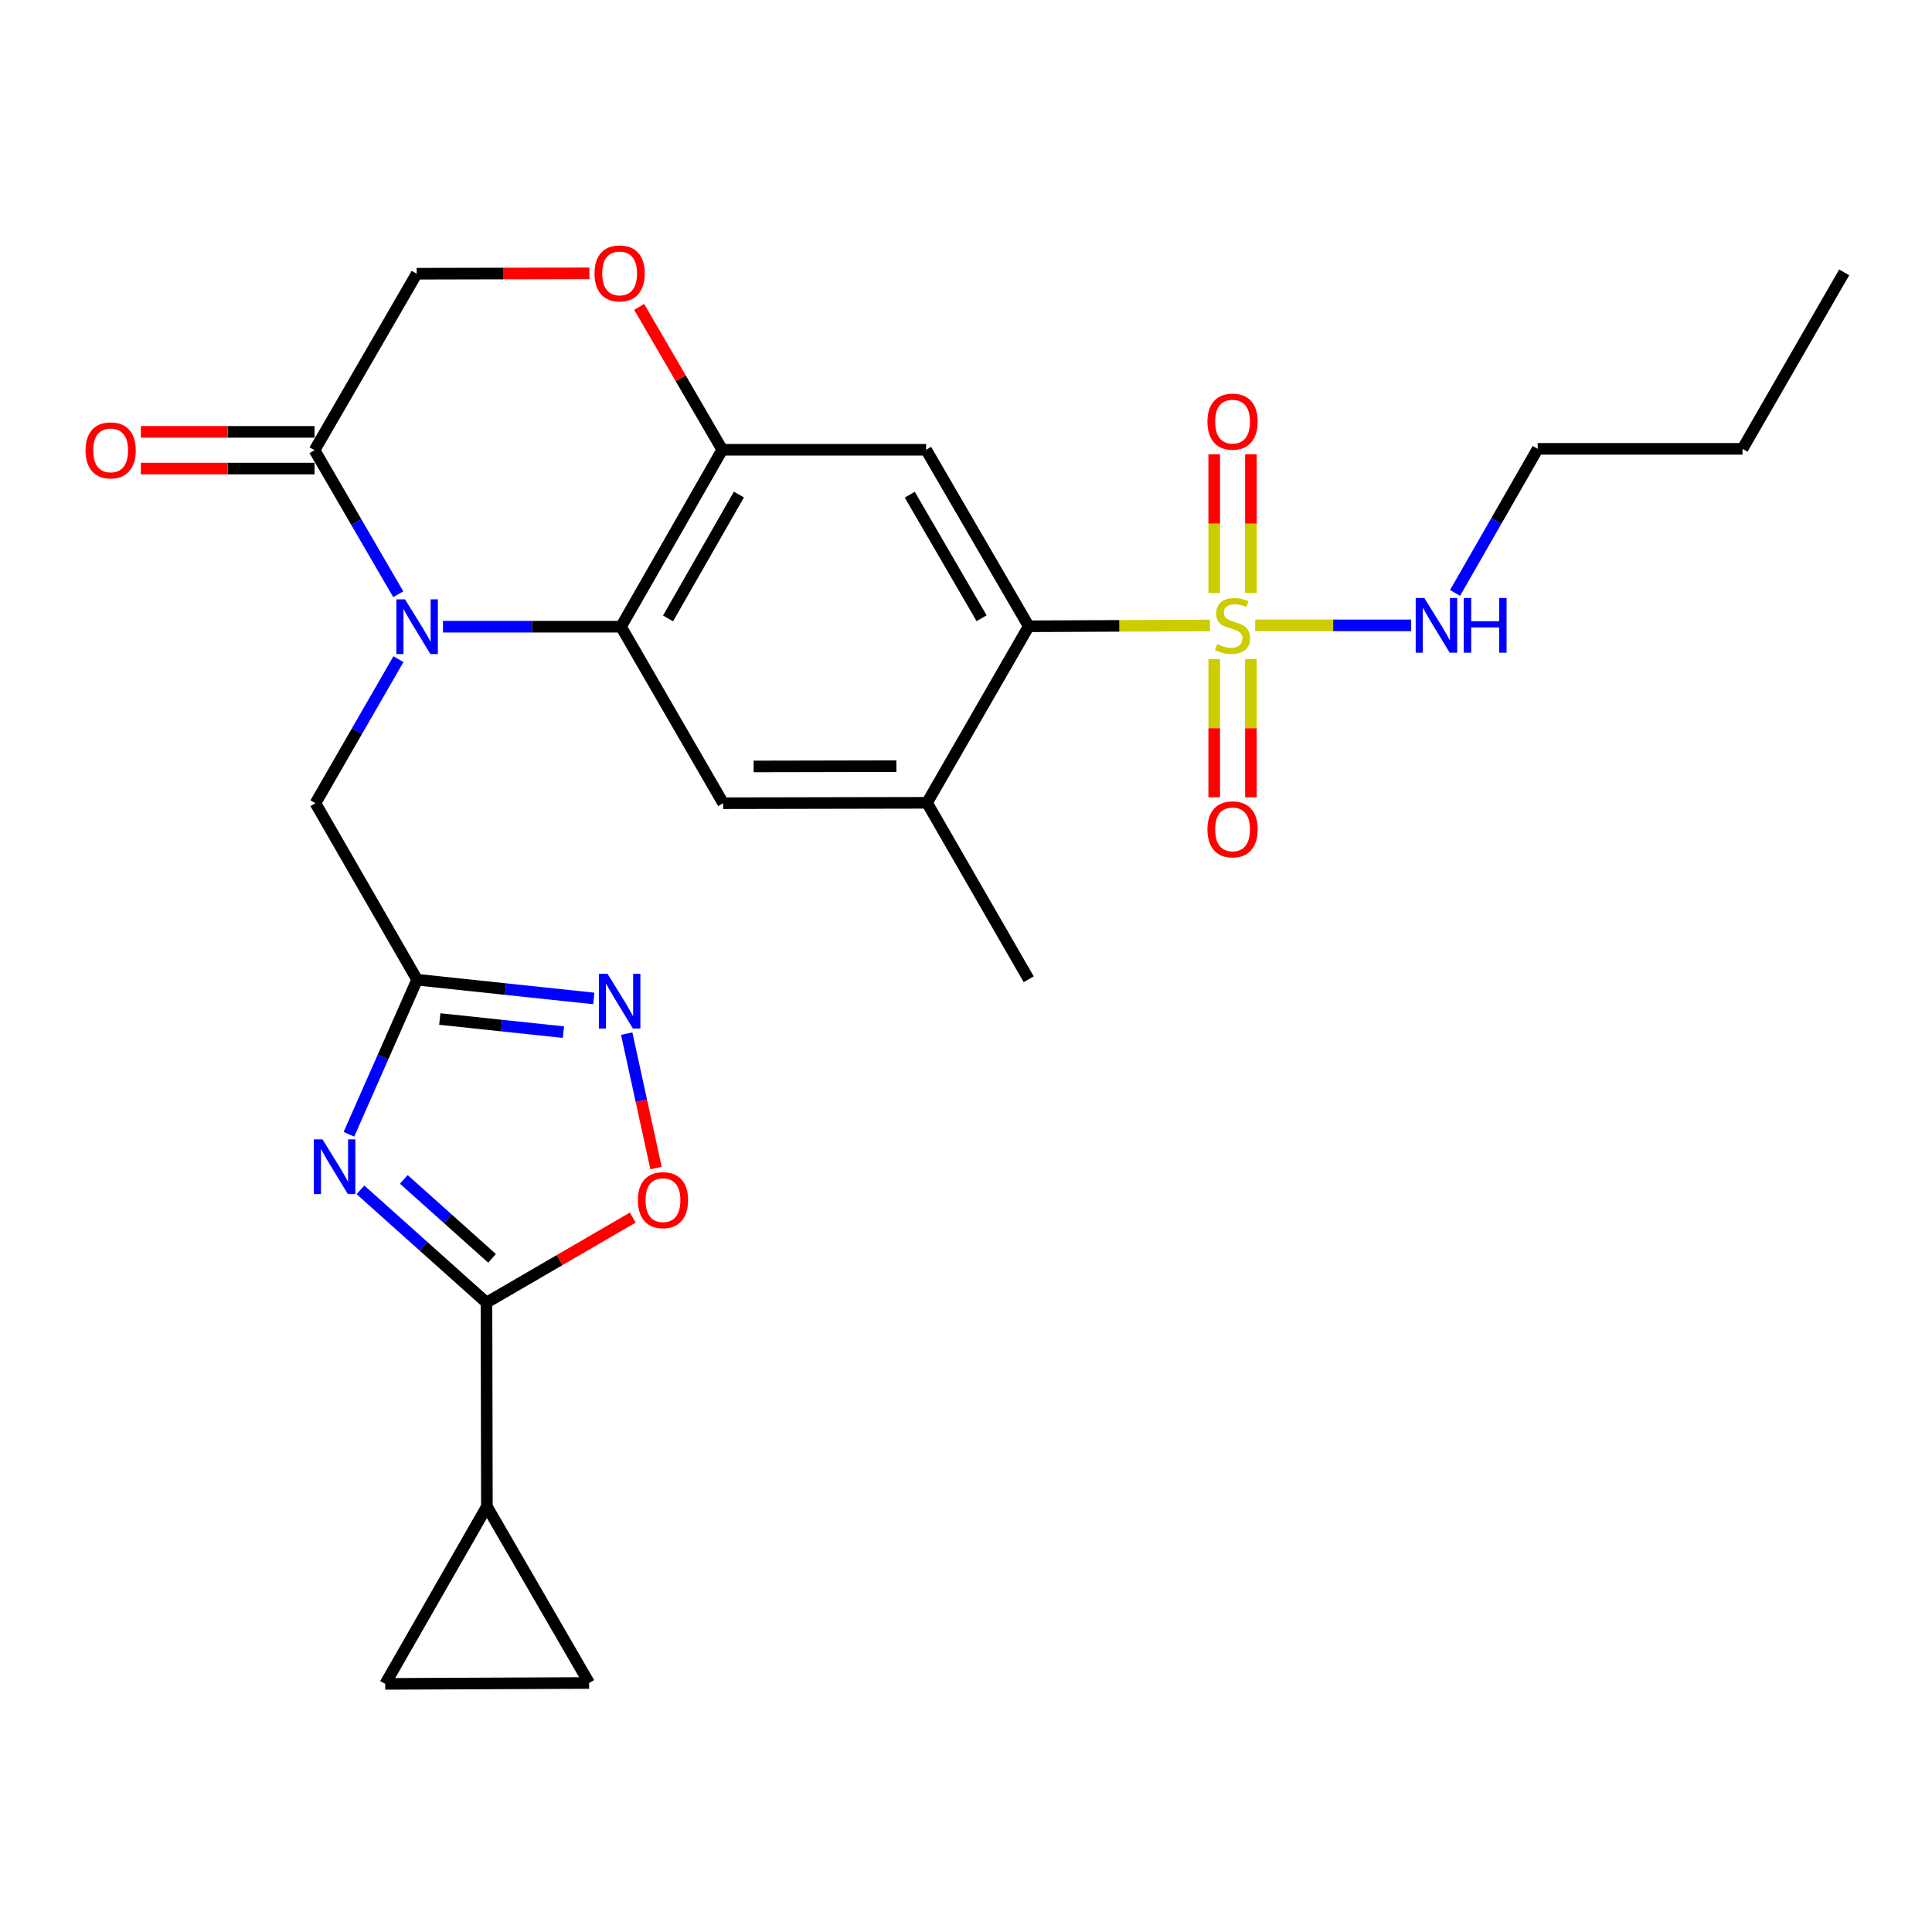 <?xml version='1.0' encoding='iso-8859-1'?>
<svg version='1.1' baseProfile='full'
              xmlns='http://www.w3.org/2000/svg'
                      xmlns:rdkit='http://www.rdkit.org/xml'
                      xmlns:xlink='http://www.w3.org/1999/xlink'
                  xml:space='preserve'
width='1000px' height='1000px' viewBox='0 0 1000 1000'>
<!-- END OF HEADER -->
<rect style='opacity:1.0;fill:#FFFFFF;stroke:none' width='1000' height='1000' x='0' y='0'> </rect>
<path class='bond-5' d='M 626.253,323.737 L 579.356,323.948' style='fill:none;fill-rule:evenodd;stroke:#CCCC00;stroke-width:6px;stroke-linecap:butt;stroke-linejoin:miter;stroke-opacity:1' />
<path class='bond-5' d='M 579.356,323.948 L 532.46,324.159' style='fill:none;fill-rule:evenodd;stroke:#000000;stroke-width:6px;stroke-linecap:butt;stroke-linejoin:miter;stroke-opacity:1' />
<path class='bond-18' d='M 628.473,341.202 L 628.473,376.939' style='fill:none;fill-rule:evenodd;stroke:#CCCC00;stroke-width:6px;stroke-linecap:butt;stroke-linejoin:miter;stroke-opacity:1' />
<path class='bond-18' d='M 628.473,376.939 L 628.473,412.675' style='fill:none;fill-rule:evenodd;stroke:#FF0000;stroke-width:6px;stroke-linecap:butt;stroke-linejoin:miter;stroke-opacity:1' />
<path class='bond-18' d='M 647.469,341.202 L 647.469,376.939' style='fill:none;fill-rule:evenodd;stroke:#CCCC00;stroke-width:6px;stroke-linecap:butt;stroke-linejoin:miter;stroke-opacity:1' />
<path class='bond-18' d='M 647.469,376.939 L 647.469,412.675' style='fill:none;fill-rule:evenodd;stroke:#FF0000;stroke-width:6px;stroke-linecap:butt;stroke-linejoin:miter;stroke-opacity:1' />
<path class='bond-19' d='M 647.469,306.926 L 647.469,271.029' style='fill:none;fill-rule:evenodd;stroke:#CCCC00;stroke-width:6px;stroke-linecap:butt;stroke-linejoin:miter;stroke-opacity:1' />
<path class='bond-19' d='M 647.469,271.029 L 647.469,235.132' style='fill:none;fill-rule:evenodd;stroke:#FF0000;stroke-width:6px;stroke-linecap:butt;stroke-linejoin:miter;stroke-opacity:1' />
<path class='bond-19' d='M 628.473,306.926 L 628.473,271.029' style='fill:none;fill-rule:evenodd;stroke:#CCCC00;stroke-width:6px;stroke-linecap:butt;stroke-linejoin:miter;stroke-opacity:1' />
<path class='bond-19' d='M 628.473,271.029 L 628.473,235.132' style='fill:none;fill-rule:evenodd;stroke:#FF0000;stroke-width:6px;stroke-linecap:butt;stroke-linejoin:miter;stroke-opacity:1' />
<path class='bond-21' d='M 649.689,323.684 L 690.053,323.684' style='fill:none;fill-rule:evenodd;stroke:#CCCC00;stroke-width:6px;stroke-linecap:butt;stroke-linejoin:miter;stroke-opacity:1' />
<path class='bond-21' d='M 690.053,323.684 L 730.417,323.684' style='fill:none;fill-rule:evenodd;stroke:#0000FF;stroke-width:6px;stroke-linecap:butt;stroke-linejoin:miter;stroke-opacity:1' />
<path class='bond-0' d='M 229.285,324.381 L 275.361,324.381' style='fill:none;fill-rule:evenodd;stroke:#0000FF;stroke-width:6px;stroke-linecap:butt;stroke-linejoin:miter;stroke-opacity:1' />
<path class='bond-0' d='M 275.361,324.381 L 321.438,324.381' style='fill:none;fill-rule:evenodd;stroke:#000000;stroke-width:6px;stroke-linecap:butt;stroke-linejoin:miter;stroke-opacity:1' />
<path class='bond-9' d='M 206.139,307.579 L 184.471,270.306' style='fill:none;fill-rule:evenodd;stroke:#0000FF;stroke-width:6px;stroke-linecap:butt;stroke-linejoin:miter;stroke-opacity:1' />
<path class='bond-9' d='M 184.471,270.306 L 162.803,233.033' style='fill:none;fill-rule:evenodd;stroke:#000000;stroke-width:6px;stroke-linecap:butt;stroke-linejoin:miter;stroke-opacity:1' />
<path class='bond-15' d='M 206.231,341.177 L 184.754,378.458' style='fill:none;fill-rule:evenodd;stroke:#0000FF;stroke-width:6px;stroke-linecap:butt;stroke-linejoin:miter;stroke-opacity:1' />
<path class='bond-15' d='M 184.754,378.458 L 163.278,415.74' style='fill:none;fill-rule:evenodd;stroke:#000000;stroke-width:6px;stroke-linecap:butt;stroke-linejoin:miter;stroke-opacity:1' />
<path class='bond-1' d='M 180.604,587.088 L 198.255,547.093' style='fill:none;fill-rule:evenodd;stroke:#0000FF;stroke-width:6px;stroke-linecap:butt;stroke-linejoin:miter;stroke-opacity:1' />
<path class='bond-1' d='M 198.255,547.093 L 215.906,507.099' style='fill:none;fill-rule:evenodd;stroke:#000000;stroke-width:6px;stroke-linecap:butt;stroke-linejoin:miter;stroke-opacity:1' />
<path class='bond-4' d='M 186.564,615.862 L 219.181,645.046' style='fill:none;fill-rule:evenodd;stroke:#0000FF;stroke-width:6px;stroke-linecap:butt;stroke-linejoin:miter;stroke-opacity:1' />
<path class='bond-4' d='M 219.181,645.046 L 251.798,674.23' style='fill:none;fill-rule:evenodd;stroke:#000000;stroke-width:6px;stroke-linecap:butt;stroke-linejoin:miter;stroke-opacity:1' />
<path class='bond-4' d='M 209.016,610.461 L 231.847,630.89' style='fill:none;fill-rule:evenodd;stroke:#0000FF;stroke-width:6px;stroke-linecap:butt;stroke-linejoin:miter;stroke-opacity:1' />
<path class='bond-4' d='M 231.847,630.89 L 254.679,651.318' style='fill:none;fill-rule:evenodd;stroke:#000000;stroke-width:6px;stroke-linecap:butt;stroke-linejoin:miter;stroke-opacity:1' />
<path class='bond-2' d='M 321.438,324.381 L 374.299,415.74' style='fill:none;fill-rule:evenodd;stroke:#000000;stroke-width:6px;stroke-linecap:butt;stroke-linejoin:miter;stroke-opacity:1' />
<path class='bond-27' d='M 321.438,324.381 L 373.845,232.8' style='fill:none;fill-rule:evenodd;stroke:#000000;stroke-width:6px;stroke-linecap:butt;stroke-linejoin:miter;stroke-opacity:1' />
<path class='bond-27' d='M 345.786,320.079 L 382.471,255.972' style='fill:none;fill-rule:evenodd;stroke:#000000;stroke-width:6px;stroke-linecap:butt;stroke-linejoin:miter;stroke-opacity:1' />
<path class='bond-3' d='M 215.906,507.099 L 163.278,415.74' style='fill:none;fill-rule:evenodd;stroke:#000000;stroke-width:6px;stroke-linecap:butt;stroke-linejoin:miter;stroke-opacity:1' />
<path class='bond-6' d='M 215.906,507.099 L 261.626,511.946' style='fill:none;fill-rule:evenodd;stroke:#000000;stroke-width:6px;stroke-linecap:butt;stroke-linejoin:miter;stroke-opacity:1' />
<path class='bond-6' d='M 261.626,511.946 L 307.346,516.793' style='fill:none;fill-rule:evenodd;stroke:#0000FF;stroke-width:6px;stroke-linecap:butt;stroke-linejoin:miter;stroke-opacity:1' />
<path class='bond-6' d='M 227.62,527.443 L 259.623,530.836' style='fill:none;fill-rule:evenodd;stroke:#000000;stroke-width:6px;stroke-linecap:butt;stroke-linejoin:miter;stroke-opacity:1' />
<path class='bond-6' d='M 259.623,530.836 L 291.627,534.229' style='fill:none;fill-rule:evenodd;stroke:#0000FF;stroke-width:6px;stroke-linecap:butt;stroke-linejoin:miter;stroke-opacity:1' />
<path class='bond-12' d='M 251.798,674.23 L 252.019,779.751' style='fill:none;fill-rule:evenodd;stroke:#000000;stroke-width:6px;stroke-linecap:butt;stroke-linejoin:miter;stroke-opacity:1' />
<path class='bond-29' d='M 251.798,674.23 L 289.656,652.22' style='fill:none;fill-rule:evenodd;stroke:#000000;stroke-width:6px;stroke-linecap:butt;stroke-linejoin:miter;stroke-opacity:1' />
<path class='bond-29' d='M 289.656,652.22 L 327.515,630.21' style='fill:none;fill-rule:evenodd;stroke:#FF0000;stroke-width:6px;stroke-linecap:butt;stroke-linejoin:miter;stroke-opacity:1' />
<path class='bond-8' d='M 532.46,324.159 L 479.356,232.8' style='fill:none;fill-rule:evenodd;stroke:#000000;stroke-width:6px;stroke-linecap:butt;stroke-linejoin:miter;stroke-opacity:1' />
<path class='bond-8' d='M 508.071,320.002 L 470.899,256.05' style='fill:none;fill-rule:evenodd;stroke:#000000;stroke-width:6px;stroke-linecap:butt;stroke-linejoin:miter;stroke-opacity:1' />
<path class='bond-13' d='M 532.46,324.159 L 479.831,415.529' style='fill:none;fill-rule:evenodd;stroke:#000000;stroke-width:6px;stroke-linecap:butt;stroke-linejoin:miter;stroke-opacity:1' />
<path class='bond-10' d='M 324.382,535.005 L 331.968,569.798' style='fill:none;fill-rule:evenodd;stroke:#0000FF;stroke-width:6px;stroke-linecap:butt;stroke-linejoin:miter;stroke-opacity:1' />
<path class='bond-10' d='M 331.968,569.798 L 339.554,604.592' style='fill:none;fill-rule:evenodd;stroke:#FF0000;stroke-width:6px;stroke-linecap:butt;stroke-linejoin:miter;stroke-opacity:1' />
<path class='bond-7' d='M 373.845,232.8 L 479.356,232.8' style='fill:none;fill-rule:evenodd;stroke:#000000;stroke-width:6px;stroke-linecap:butt;stroke-linejoin:miter;stroke-opacity:1' />
<path class='bond-14' d='M 373.845,232.8 L 352.343,195.822' style='fill:none;fill-rule:evenodd;stroke:#000000;stroke-width:6px;stroke-linecap:butt;stroke-linejoin:miter;stroke-opacity:1' />
<path class='bond-14' d='M 352.343,195.822 L 330.84,158.843' style='fill:none;fill-rule:evenodd;stroke:#FF0000;stroke-width:6px;stroke-linecap:butt;stroke-linejoin:miter;stroke-opacity:1' />
<path class='bond-22' d='M 162.803,223.535 L 117.856,223.535' style='fill:none;fill-rule:evenodd;stroke:#000000;stroke-width:6px;stroke-linecap:butt;stroke-linejoin:miter;stroke-opacity:1' />
<path class='bond-22' d='M 117.856,223.535 L 72.909,223.535' style='fill:none;fill-rule:evenodd;stroke:#FF0000;stroke-width:6px;stroke-linecap:butt;stroke-linejoin:miter;stroke-opacity:1' />
<path class='bond-22' d='M 162.803,242.53 L 117.856,242.53' style='fill:none;fill-rule:evenodd;stroke:#000000;stroke-width:6px;stroke-linecap:butt;stroke-linejoin:miter;stroke-opacity:1' />
<path class='bond-22' d='M 117.856,242.53 L 72.909,242.53' style='fill:none;fill-rule:evenodd;stroke:#FF0000;stroke-width:6px;stroke-linecap:butt;stroke-linejoin:miter;stroke-opacity:1' />
<path class='bond-28' d='M 162.803,233.033 L 215.674,141.674' style='fill:none;fill-rule:evenodd;stroke:#000000;stroke-width:6px;stroke-linecap:butt;stroke-linejoin:miter;stroke-opacity:1' />
<path class='bond-11' d='M 374.299,415.74 L 479.831,415.529' style='fill:none;fill-rule:evenodd;stroke:#000000;stroke-width:6px;stroke-linecap:butt;stroke-linejoin:miter;stroke-opacity:1' />
<path class='bond-11' d='M 390.091,396.713 L 463.963,396.565' style='fill:none;fill-rule:evenodd;stroke:#000000;stroke-width:6px;stroke-linecap:butt;stroke-linejoin:miter;stroke-opacity:1' />
<path class='bond-16' d='M 252.019,779.751 L 304.923,871.11' style='fill:none;fill-rule:evenodd;stroke:#000000;stroke-width:6px;stroke-linecap:butt;stroke-linejoin:miter;stroke-opacity:1' />
<path class='bond-17' d='M 252.019,779.751 L 199.391,871.575' style='fill:none;fill-rule:evenodd;stroke:#000000;stroke-width:6px;stroke-linecap:butt;stroke-linejoin:miter;stroke-opacity:1' />
<path class='bond-23' d='M 479.831,415.529 L 532.46,506.867' style='fill:none;fill-rule:evenodd;stroke:#000000;stroke-width:6px;stroke-linecap:butt;stroke-linejoin:miter;stroke-opacity:1' />
<path class='bond-20' d='M 305.095,141.476 L 260.384,141.575' style='fill:none;fill-rule:evenodd;stroke:#FF0000;stroke-width:6px;stroke-linecap:butt;stroke-linejoin:miter;stroke-opacity:1' />
<path class='bond-20' d='M 260.384,141.575 L 215.674,141.674' style='fill:none;fill-rule:evenodd;stroke:#000000;stroke-width:6px;stroke-linecap:butt;stroke-linejoin:miter;stroke-opacity:1' />
<path class='bond-30' d='M 304.923,871.11 L 199.391,871.575' style='fill:none;fill-rule:evenodd;stroke:#000000;stroke-width:6px;stroke-linecap:butt;stroke-linejoin:miter;stroke-opacity:1' />
<path class='bond-24' d='M 753.136,306.891 L 774.523,269.608' style='fill:none;fill-rule:evenodd;stroke:#0000FF;stroke-width:6px;stroke-linecap:butt;stroke-linejoin:miter;stroke-opacity:1' />
<path class='bond-24' d='M 774.523,269.608 L 795.91,232.325' style='fill:none;fill-rule:evenodd;stroke:#000000;stroke-width:6px;stroke-linecap:butt;stroke-linejoin:miter;stroke-opacity:1' />
<path class='bond-25' d='M 795.91,232.325 L 901.917,232.325' style='fill:none;fill-rule:evenodd;stroke:#000000;stroke-width:6px;stroke-linecap:butt;stroke-linejoin:miter;stroke-opacity:1' />
<path class='bond-26' d='M 901.917,232.325 L 954.545,140.977' style='fill:none;fill-rule:evenodd;stroke:#000000;stroke-width:6px;stroke-linecap:butt;stroke-linejoin:miter;stroke-opacity:1' />
<path  class='atom-0' d='M 629.971 333.404
Q 630.291 333.524, 631.611 334.084
Q 632.931 334.644, 634.371 335.004
Q 635.851 335.324, 637.291 335.324
Q 639.971 335.324, 641.531 334.044
Q 643.091 332.724, 643.091 330.444
Q 643.091 328.884, 642.291 327.924
Q 641.531 326.964, 640.331 326.444
Q 639.131 325.924, 637.131 325.324
Q 634.611 324.564, 633.091 323.844
Q 631.611 323.124, 630.531 321.604
Q 629.491 320.084, 629.491 317.524
Q 629.491 313.964, 631.891 311.764
Q 634.331 309.564, 639.131 309.564
Q 642.411 309.564, 646.131 311.124
L 645.211 314.204
Q 641.811 312.804, 639.251 312.804
Q 636.491 312.804, 634.971 313.964
Q 633.451 315.084, 633.491 317.044
Q 633.491 318.564, 634.251 319.484
Q 635.051 320.404, 636.171 320.924
Q 637.331 321.444, 639.251 322.044
Q 641.811 322.844, 643.331 323.644
Q 644.851 324.444, 645.931 326.084
Q 647.051 327.684, 647.051 330.444
Q 647.051 334.364, 644.411 336.484
Q 641.811 338.564, 637.451 338.564
Q 634.931 338.564, 633.011 338.004
Q 631.131 337.484, 628.891 336.564
L 629.971 333.404
' fill='#CCCC00'/>
<path  class='atom-1' d='M 209.646 310.221
L 218.926 325.221
Q 219.846 326.701, 221.326 329.381
Q 222.806 332.061, 222.886 332.221
L 222.886 310.221
L 226.646 310.221
L 226.646 338.541
L 222.766 338.541
L 212.806 322.141
Q 211.646 320.221, 210.406 318.021
Q 209.206 315.821, 208.846 315.141
L 208.846 338.541
L 205.166 338.541
L 205.166 310.221
L 209.646 310.221
' fill='#0000FF'/>
<path  class='atom-2' d='M 166.927 589.733
L 176.207 604.733
Q 177.127 606.213, 178.607 608.893
Q 180.087 611.573, 180.167 611.733
L 180.167 589.733
L 183.927 589.733
L 183.927 618.053
L 180.047 618.053
L 170.087 601.653
Q 168.927 599.733, 167.687 597.533
Q 166.487 595.333, 166.127 594.653
L 166.127 618.053
L 162.447 618.053
L 162.447 589.733
L 166.927 589.733
' fill='#0000FF'/>
<path  class='atom-7' d='M 314.461 504.051
L 323.741 519.051
Q 324.661 520.531, 326.141 523.211
Q 327.621 525.891, 327.701 526.051
L 327.701 504.051
L 331.461 504.051
L 331.461 532.371
L 327.581 532.371
L 317.621 515.971
Q 316.461 514.051, 315.221 511.851
Q 314.021 509.651, 313.661 508.971
L 313.661 532.371
L 309.981 532.371
L 309.981 504.051
L 314.461 504.051
' fill='#0000FF'/>
<path  class='atom-11' d='M 330.157 621.196
Q 330.157 614.396, 333.517 610.596
Q 336.877 606.796, 343.157 606.796
Q 349.437 606.796, 352.797 610.596
Q 356.157 614.396, 356.157 621.196
Q 356.157 628.076, 352.757 631.996
Q 349.357 635.876, 343.157 635.876
Q 336.917 635.876, 333.517 631.996
Q 330.157 628.116, 330.157 621.196
M 343.157 632.676
Q 347.477 632.676, 349.797 629.796
Q 352.157 626.876, 352.157 621.196
Q 352.157 615.636, 349.797 612.836
Q 347.477 609.996, 343.157 609.996
Q 338.837 609.996, 336.477 612.796
Q 334.157 615.596, 334.157 621.196
Q 334.157 626.916, 336.477 629.796
Q 338.837 632.676, 343.157 632.676
' fill='#FF0000'/>
<path  class='atom-15' d='M 307.721 141.521
Q 307.721 134.721, 311.081 130.921
Q 314.441 127.121, 320.721 127.121
Q 327.001 127.121, 330.361 130.921
Q 333.721 134.721, 333.721 141.521
Q 333.721 148.401, 330.321 152.321
Q 326.921 156.201, 320.721 156.201
Q 314.481 156.201, 311.081 152.321
Q 307.721 148.441, 307.721 141.521
M 320.721 153.001
Q 325.041 153.001, 327.361 150.121
Q 329.721 147.201, 329.721 141.521
Q 329.721 135.961, 327.361 133.161
Q 325.041 130.321, 320.721 130.321
Q 316.401 130.321, 314.041 133.121
Q 311.721 135.921, 311.721 141.521
Q 311.721 147.241, 314.041 150.121
Q 316.401 153.001, 320.721 153.001
' fill='#FF0000'/>
<path  class='atom-19' d='M 624.971 429.275
Q 624.971 422.475, 628.331 418.675
Q 631.691 414.875, 637.971 414.875
Q 644.251 414.875, 647.611 418.675
Q 650.971 422.475, 650.971 429.275
Q 650.971 436.155, 647.571 440.075
Q 644.171 443.955, 637.971 443.955
Q 631.731 443.955, 628.331 440.075
Q 624.971 436.195, 624.971 429.275
M 637.971 440.755
Q 642.291 440.755, 644.611 437.875
Q 646.971 434.955, 646.971 429.275
Q 646.971 423.715, 644.611 420.915
Q 642.291 418.075, 637.971 418.075
Q 633.651 418.075, 631.291 420.875
Q 628.971 423.675, 628.971 429.275
Q 628.971 434.995, 631.291 437.875
Q 633.651 440.755, 637.971 440.755
' fill='#FF0000'/>
<path  class='atom-20' d='M 624.971 218.233
Q 624.971 211.433, 628.331 207.633
Q 631.691 203.833, 637.971 203.833
Q 644.251 203.833, 647.611 207.633
Q 650.971 211.433, 650.971 218.233
Q 650.971 225.113, 647.571 229.033
Q 644.171 232.913, 637.971 232.913
Q 631.731 232.913, 628.331 229.033
Q 624.971 225.153, 624.971 218.233
M 637.971 229.713
Q 642.291 229.713, 644.611 226.833
Q 646.971 223.913, 646.971 218.233
Q 646.971 212.673, 644.611 209.873
Q 642.291 207.033, 637.971 207.033
Q 633.651 207.033, 631.291 209.833
Q 628.971 212.633, 628.971 218.233
Q 628.971 223.953, 631.291 226.833
Q 633.651 229.713, 637.971 229.713
' fill='#FF0000'/>
<path  class='atom-22' d='M 737.243 309.524
L 746.523 324.524
Q 747.443 326.004, 748.923 328.684
Q 750.403 331.364, 750.483 331.524
L 750.483 309.524
L 754.243 309.524
L 754.243 337.844
L 750.363 337.844
L 740.403 321.444
Q 739.243 319.524, 738.003 317.324
Q 736.803 315.124, 736.443 314.444
L 736.443 337.844
L 732.763 337.844
L 732.763 309.524
L 737.243 309.524
' fill='#0000FF'/>
<path  class='atom-22' d='M 757.643 309.524
L 761.483 309.524
L 761.483 321.564
L 775.963 321.564
L 775.963 309.524
L 779.803 309.524
L 779.803 337.844
L 775.963 337.844
L 775.963 324.764
L 761.483 324.764
L 761.483 337.844
L 757.643 337.844
L 757.643 309.524
' fill='#0000FF'/>
<path  class='atom-23' d='M 44.271 233.113
Q 44.271 226.313, 47.631 222.513
Q 50.991 218.713, 57.271 218.713
Q 63.551 218.713, 66.911 222.513
Q 70.271 226.313, 70.271 233.113
Q 70.271 239.993, 66.871 243.913
Q 63.471 247.793, 57.271 247.793
Q 51.031 247.793, 47.631 243.913
Q 44.271 240.033, 44.271 233.113
M 57.271 244.593
Q 61.591 244.593, 63.911 241.713
Q 66.271 238.793, 66.271 233.113
Q 66.271 227.553, 63.911 224.753
Q 61.591 221.913, 57.271 221.913
Q 52.951 221.913, 50.591 224.713
Q 48.271 227.513, 48.271 233.113
Q 48.271 238.833, 50.591 241.713
Q 52.951 244.593, 57.271 244.593
' fill='#FF0000'/>
</svg>
